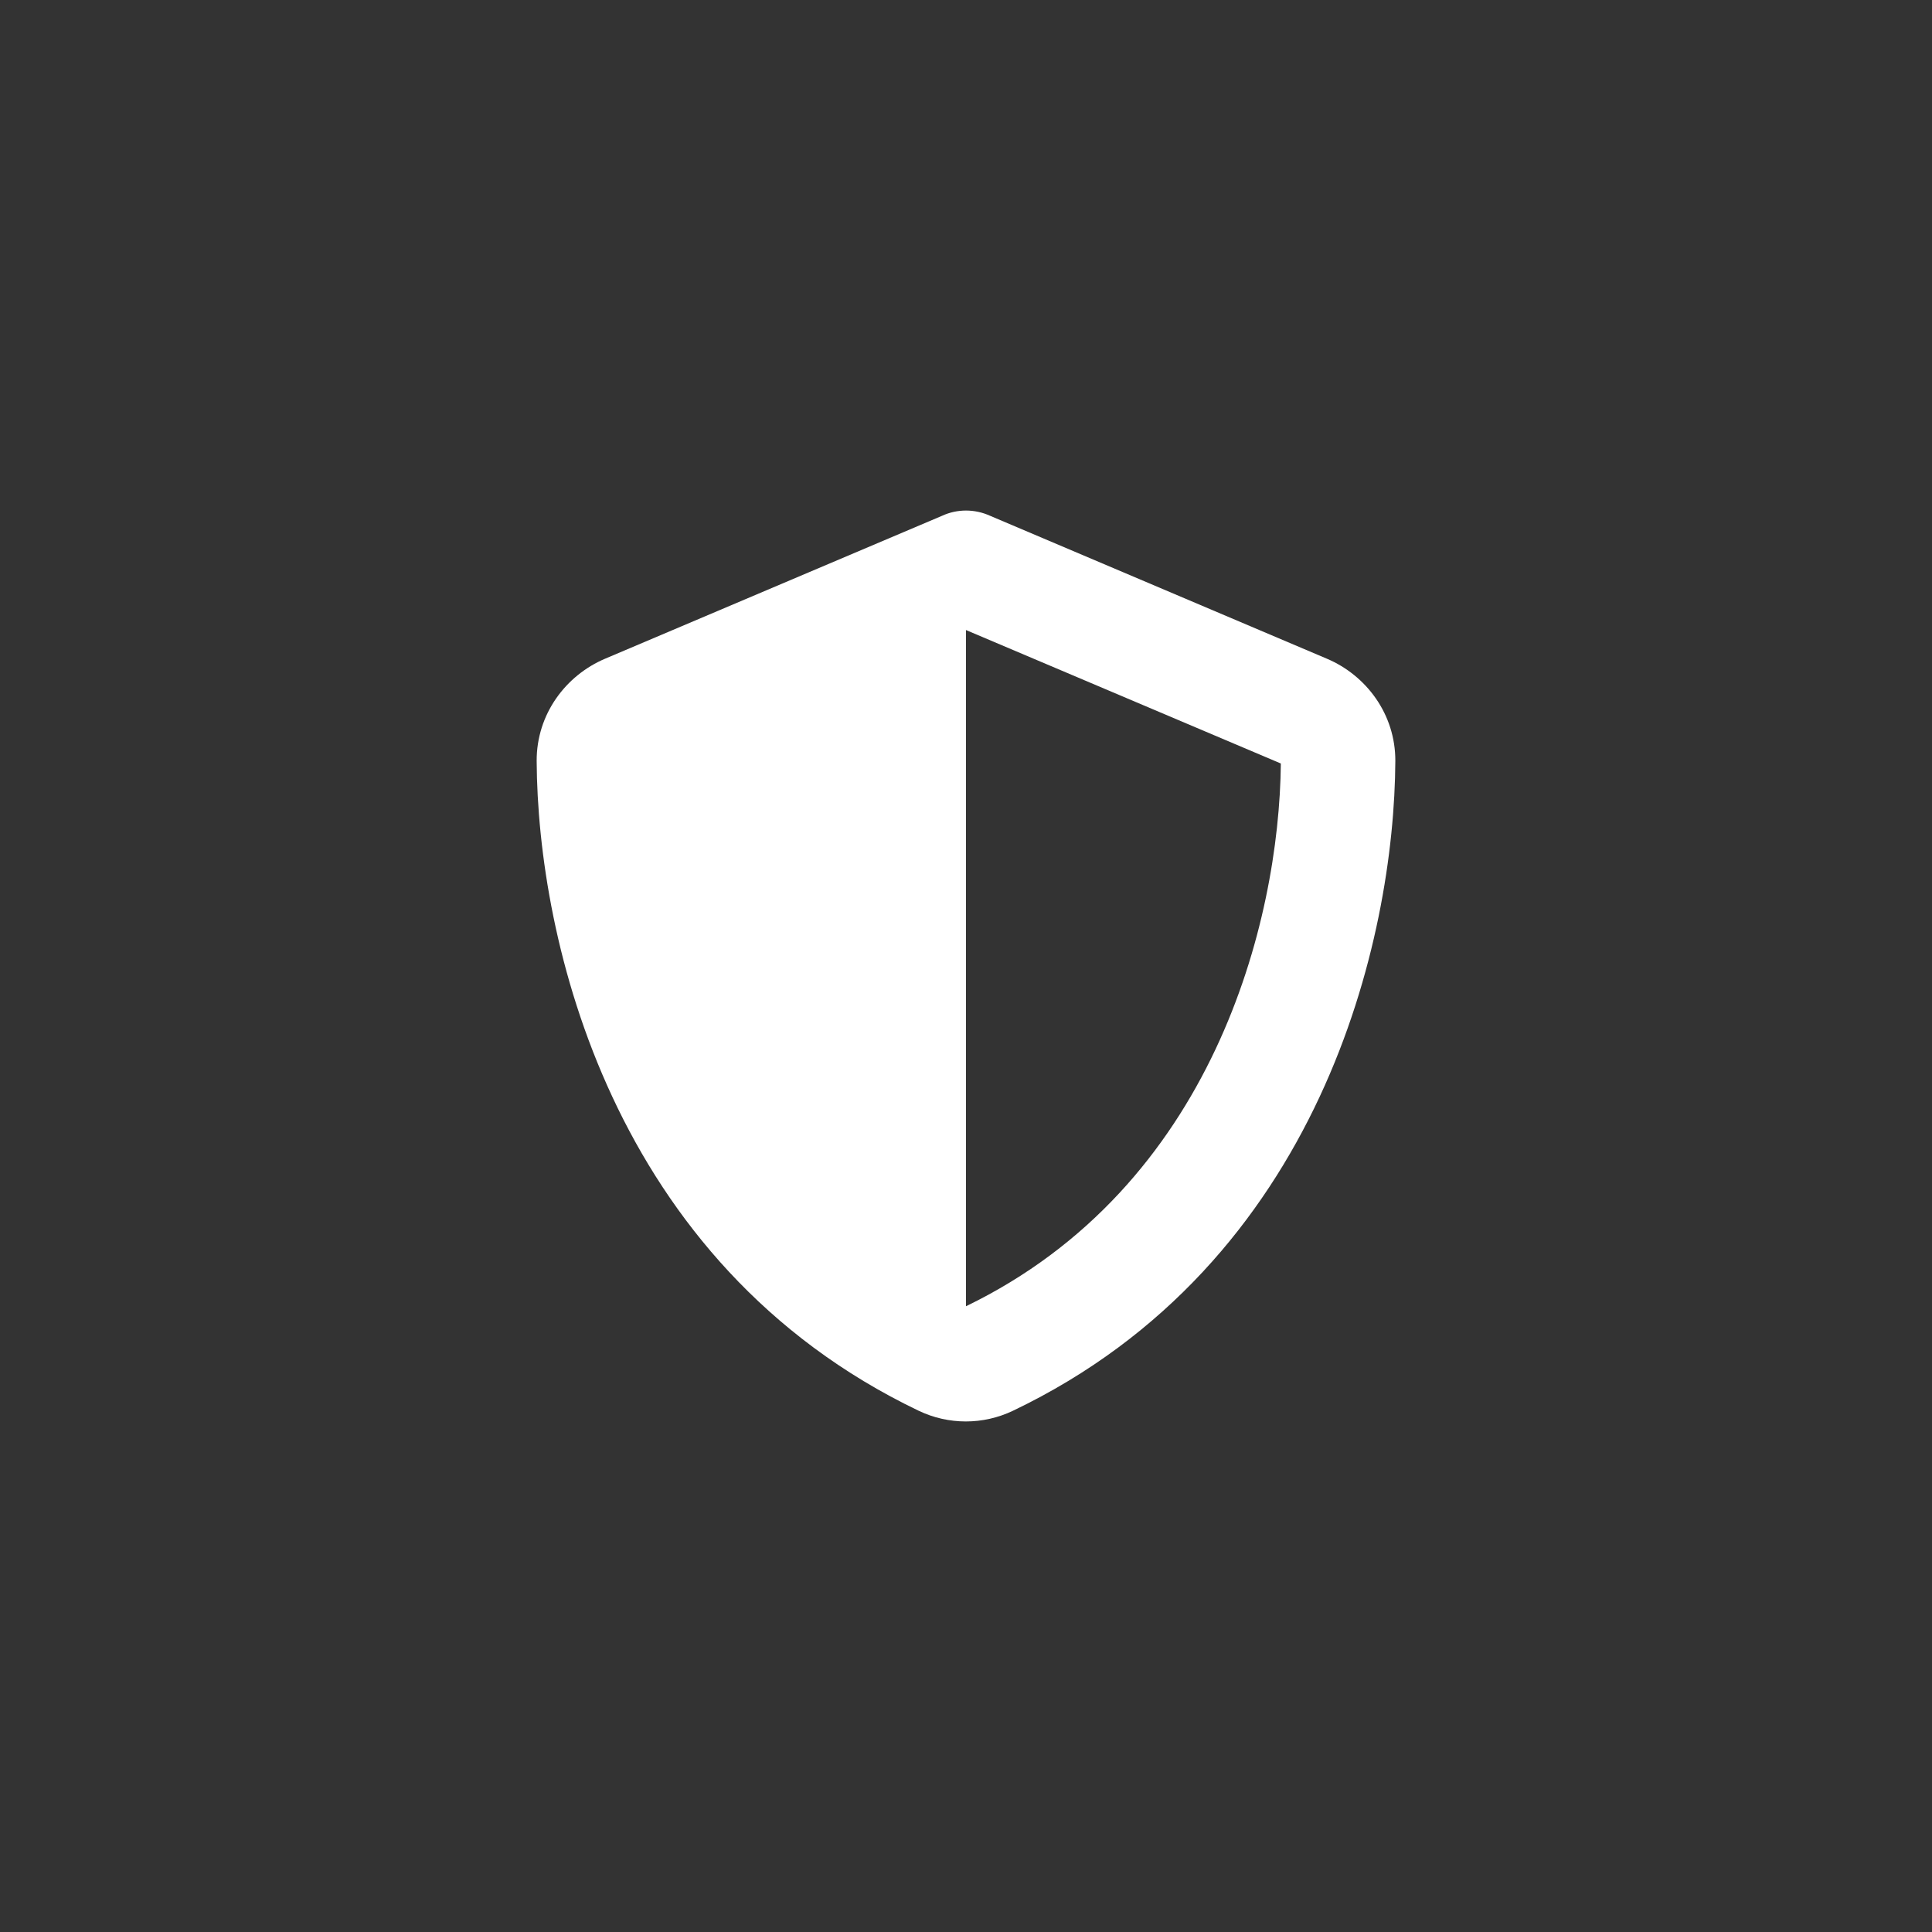 <?xml version="1.0" encoding="UTF-8" standalone="no" ?>
<!DOCTYPE svg PUBLIC "-//W3C//DTD SVG 1.1//EN" "http://www.w3.org/Graphics/SVG/1.1/DTD/svg11.dtd">
<svg xmlns="http://www.w3.org/2000/svg" xmlns:xlink="http://www.w3.org/1999/xlink" version="1.1" width="1080" height="1080" viewBox="0 0 1080 1080" xml:space="preserve">
<rect x="0" y="0" width="1080" height="1080" fill="#333333" stroke="none"/>
<desc>Created with Fabric.js 5.2.4</desc>
<defs>
</defs>
<g transform="matrix(1 0 0 1 540 540)" id="eb096953-1660-4494-9da9-80ba0b1f6011"  >
<rect style="stroke: none; stroke-width: 1; stroke-dasharray: none; stroke-linecap: butt; stroke-dashoffset: 0; stroke-linejoin: miter; stroke-miterlimit: 4; fill: rgb(255,255,255); fill-rule: nonzero; opacity: 1; visibility: hidden;" vector-effect="non-scaling-stroke"  x="-540" y="-540" rx="0" ry="0" width="1080" height="1080" />
</g>
<g transform="matrix(1 0 0 1 540 540)" id="54dc67d8-dc4a-4fb7-b2e3-6847290b3a7f"  >
</g>
<g transform="matrix(1 0 0 1 540 540)" id="ac67d5ab-0f13-4d1e-b7ec-1b80cb5f0049"  >
<path style="stroke: rgb(0,0,0); stroke-width: 0; stroke-dasharray: none; stroke-linecap: butt; stroke-dashoffset: 0; stroke-linejoin: miter; stroke-miterlimit: 4; fill: rgb(255,255,255); fill-rule: nonzero; opacity: 1;" vector-effect="non-scaling-stroke"  transform=" translate(-256, -254.6)" d="M 256 0 C 260.6 0 265.2 1 269.4 2.9 L 457.7 82.8 C 479.7 92.1 496.1 113.8 496 140 C 495.5 239.2 454.7 420.7 282.3 503.2 C 265.6 511.2 246.2 511.2 229.5 503.2 C 57.3 420.7 16.5 239.2 16 140 C 15.9 113.8 32.3 92.1 54.3 82.8 L 242.7 2.9 C 246.8 1 251.4 0 256 0 z M 256 66.8 L 256 444.8 C 394 378 431.1 230.1 432 141.4 L 256 66.8 L 256 66.8 z" stroke-linecap="round" />
</g>
</svg>